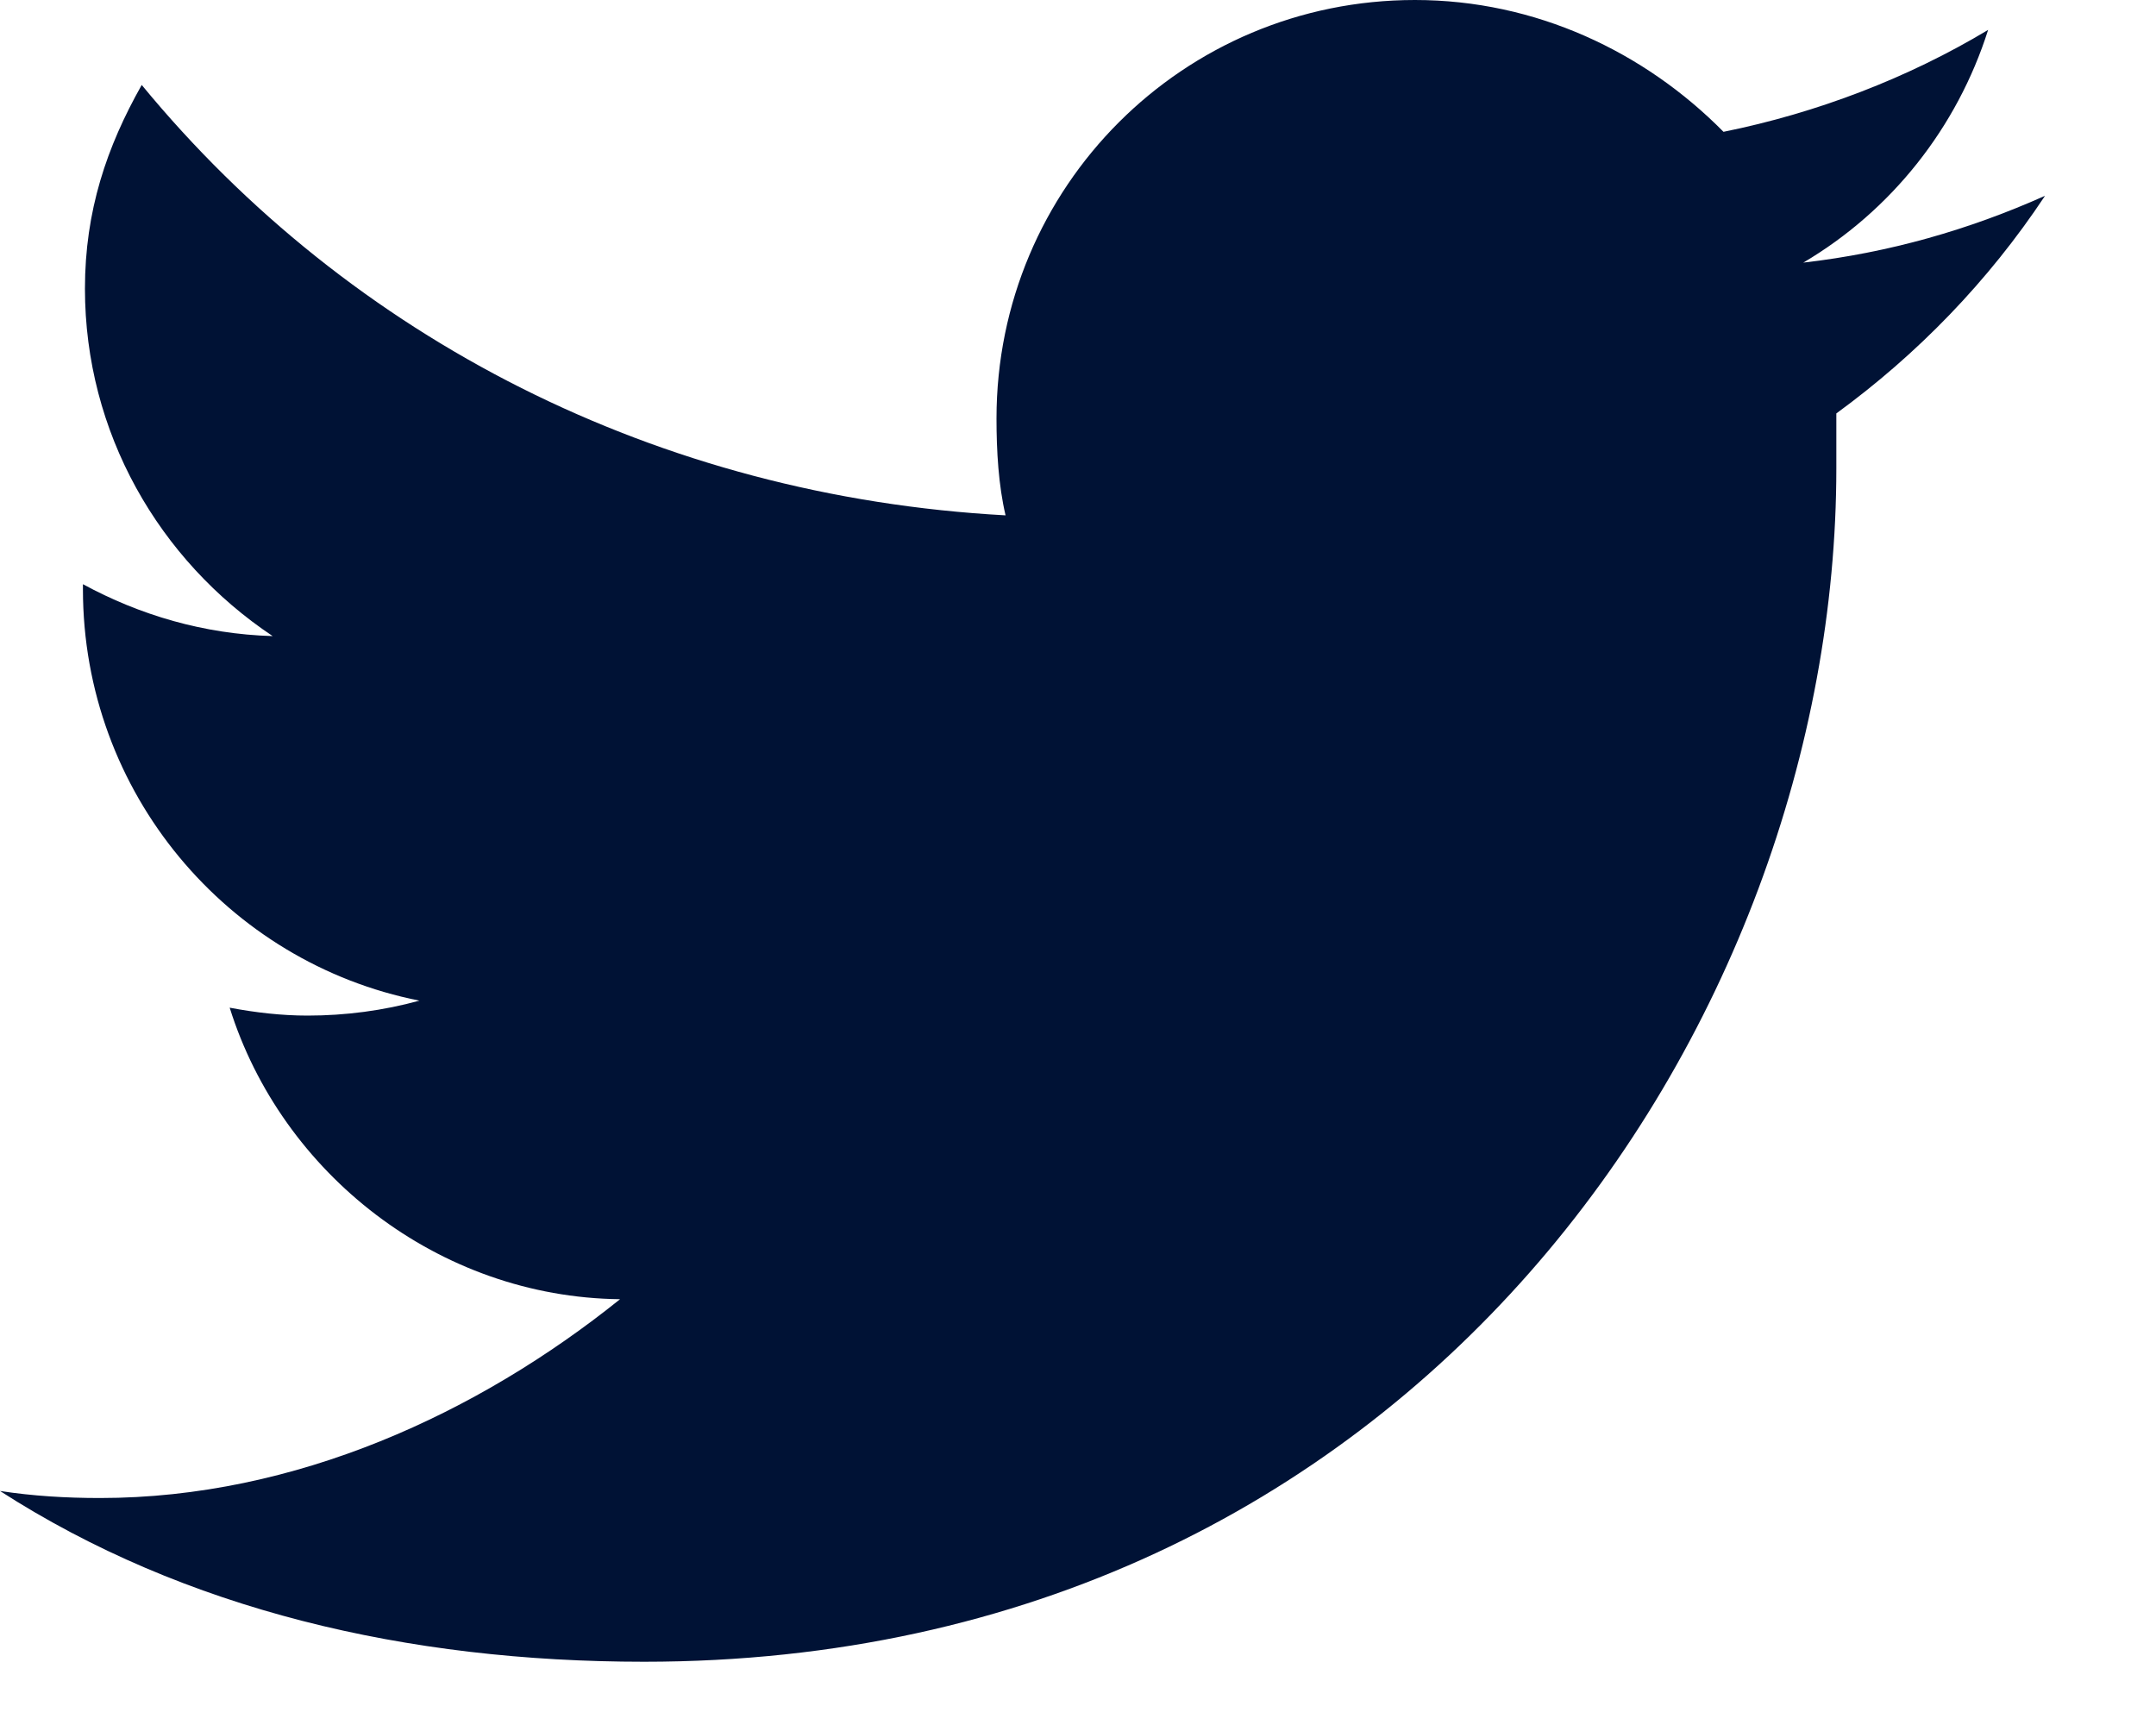 <svg xmlns="http://www.w3.org/2000/svg" width="15" height="12" viewBox="0 0 15 12">
  <path fill="#001235" fill-rule="evenodd" d="M345.228,46.362 C344.7,46.598 344.144,46.758 343.546,46.827 C344.158,46.466 344.616,45.889 344.832,45.208 C344.276,45.542 343.644,45.785 342.991,45.917 C342.442,45.361 341.685,45 340.844,45 C339.232,45 337.933,46.299 337.933,47.911 C337.933,48.14 337.947,48.376 337.996,48.585 C335.578,48.453 333.438,47.355 331.986,45.591 C331.743,46.021 331.591,46.466 331.591,47.008 C331.591,48.008 332.105,48.897 332.897,49.425 C332.417,49.411 331.973,49.279 331.577,49.064 L331.577,49.099 C331.577,50.516 332.584,51.697 333.918,51.961 C333.668,52.03 333.404,52.065 333.14,52.065 C332.959,52.065 332.778,52.044 332.598,52.01 C332.959,53.163 334.05,54.024 335.314,54.038 C334.328,54.83 333.056,55.421 331.695,55.421 C331.459,55.421 331.229,55.407 331,55.372 C332.285,56.199 333.834,56.56 335.481,56.56 C340.844,56.56 343.776,52.114 343.776,48.258 L343.776,47.876 C344.338,47.466 344.832,46.959 345.228,46.362 Z" transform="translate(-331 -45)"/>
</svg>
